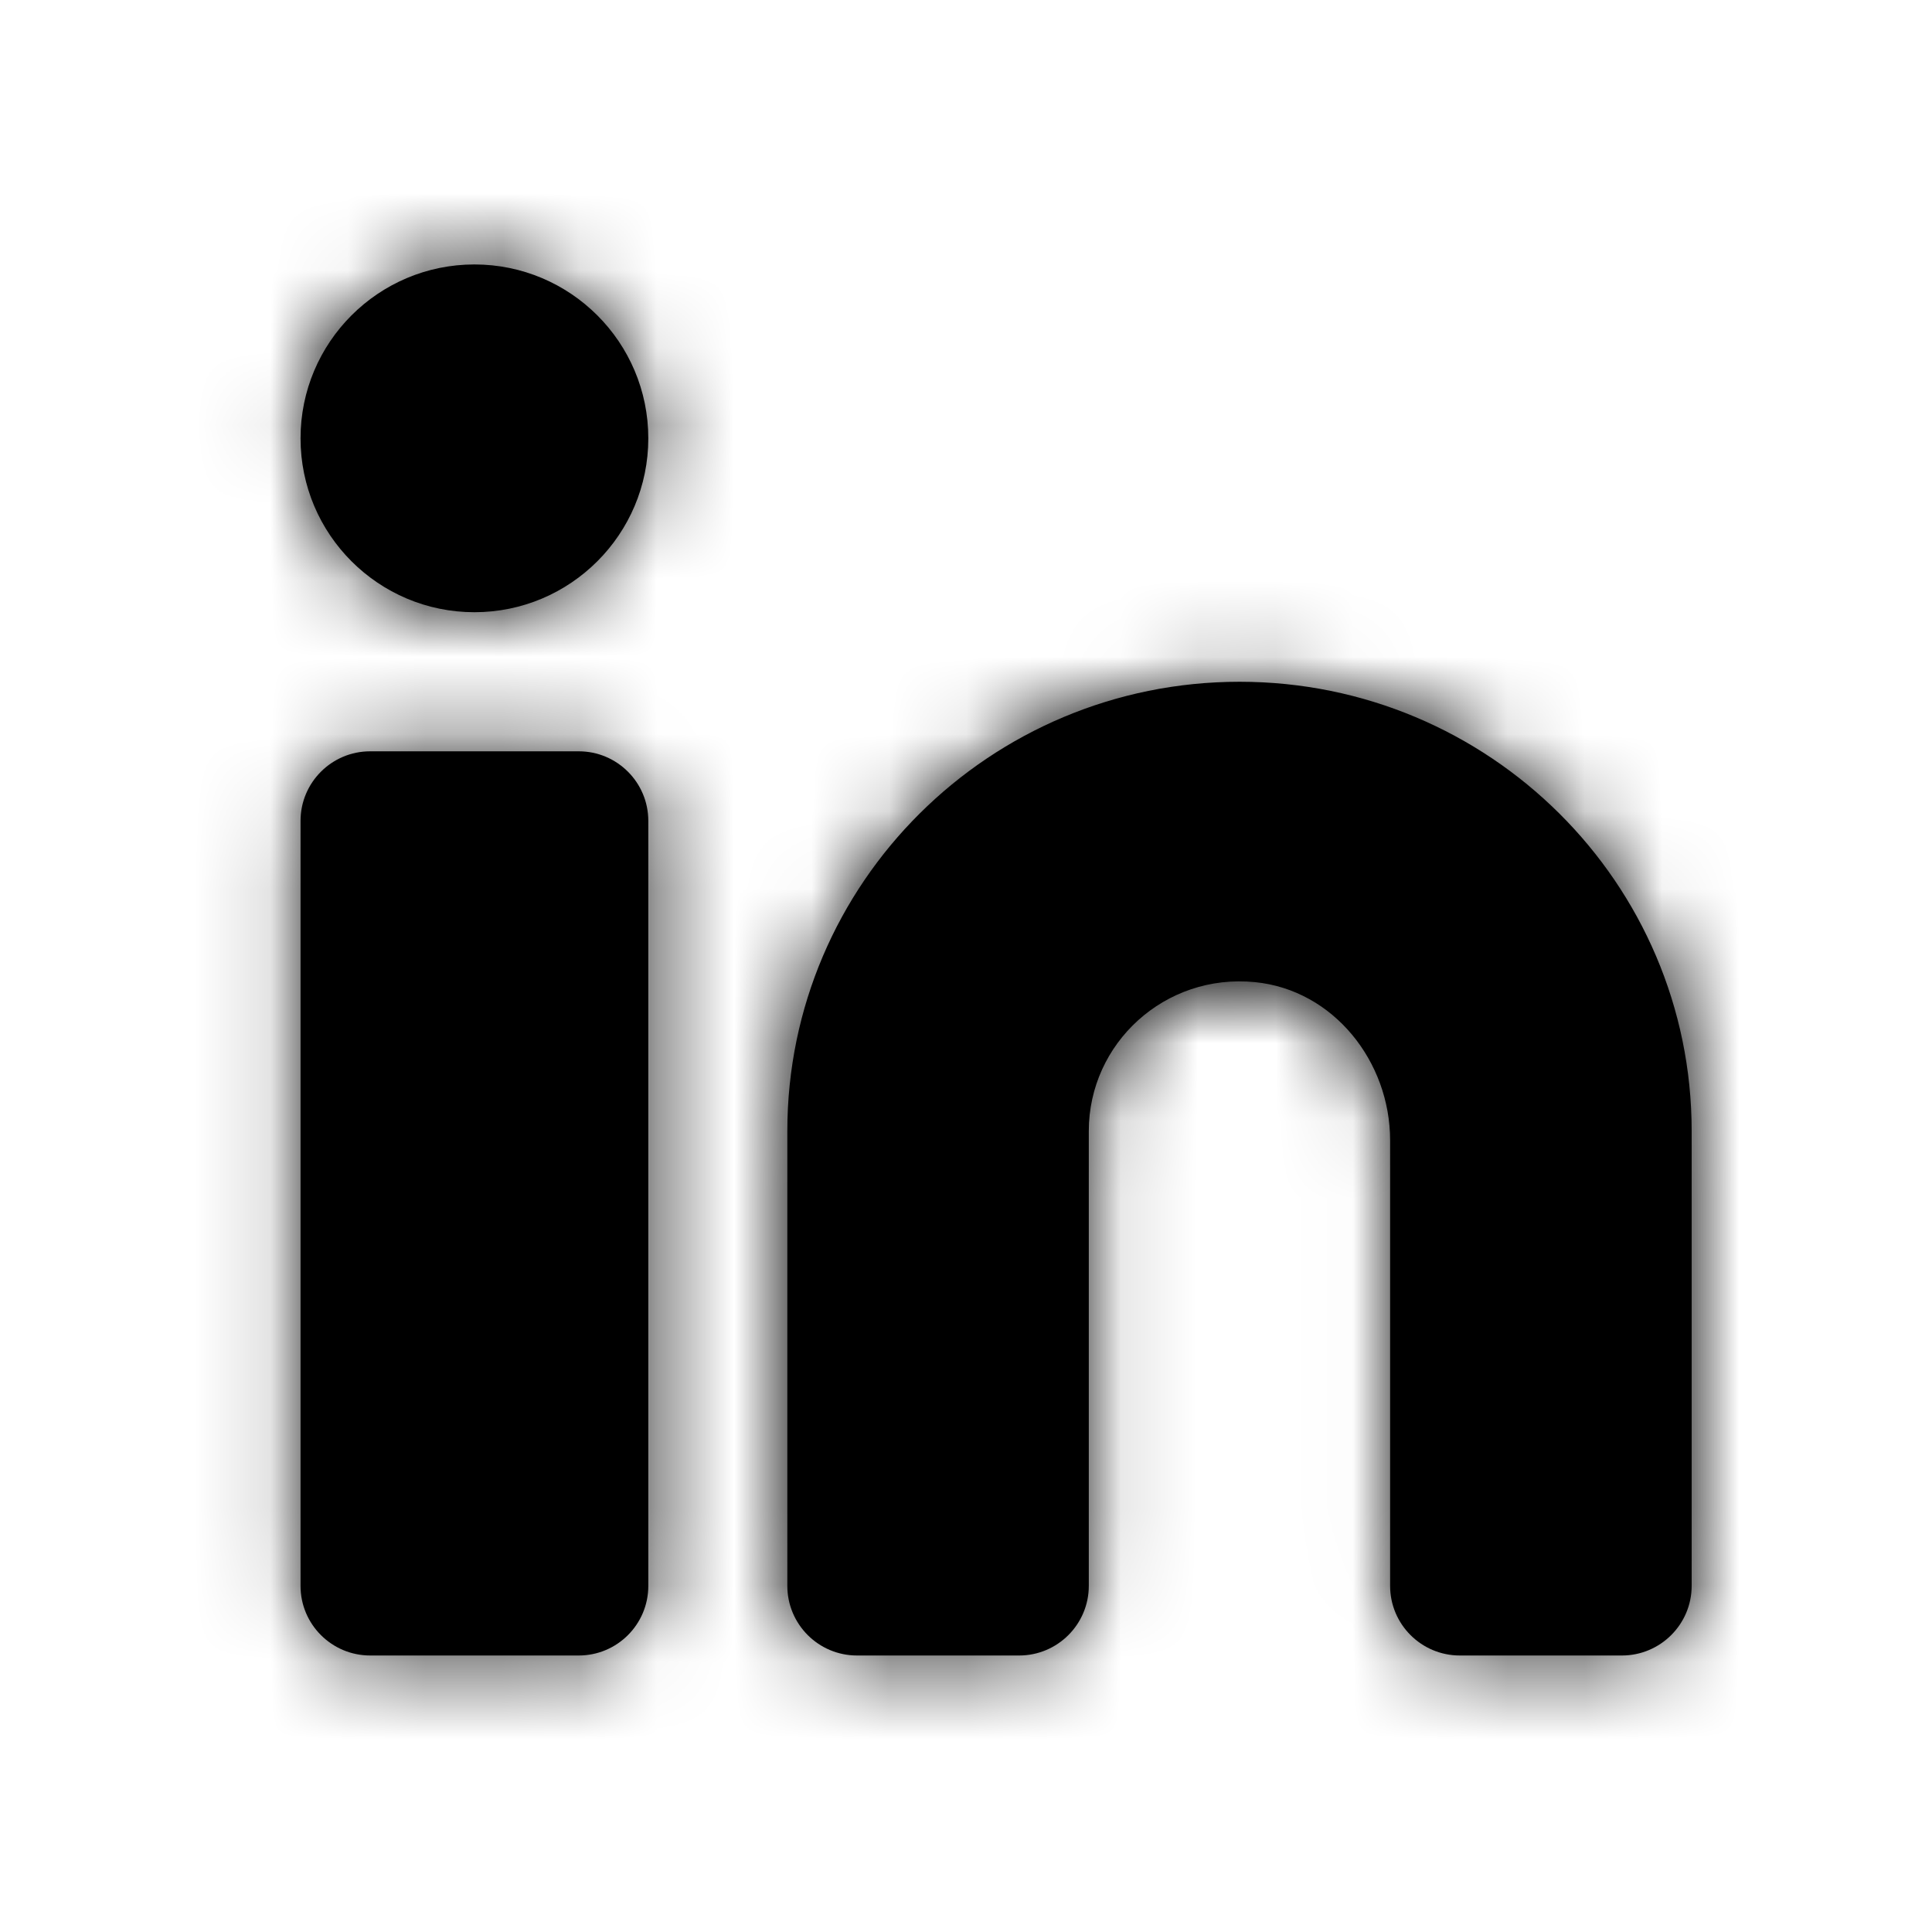 <svg width="25" height="25" viewBox="0 0 25 25" fill="none" xmlns="http://www.w3.org/2000/svg">
<path fill-rule="evenodd" clip-rule="evenodd" d="M3.889 5.672C3.889 4.43 4.897 3.422 6.139 3.422C7.381 3.422 8.389 4.43 8.389 5.672C8.389 6.914 7.381 7.922 6.139 7.922C4.897 7.922 3.889 6.914 3.889 5.672ZM16.04 8.822C12.809 8.822 10.188 11.426 10.188 14.636V20.521C10.188 21.018 10.592 21.422 11.089 21.422H13.188C13.685 21.422 14.089 21.018 14.089 20.521V14.636C14.089 13.5 15.073 12.592 16.241 12.709C17.256 12.81 17.988 13.737 17.988 14.756V20.521C17.988 21.018 18.392 21.422 18.89 21.422H20.988C21.485 21.422 21.89 21.018 21.89 20.521V14.636C21.89 11.426 19.27 8.822 16.04 8.822ZM7.489 9.722H4.79C4.293 9.722 3.889 10.125 3.889 10.622V20.522C3.889 21.019 4.293 21.422 4.79 21.422H7.489C7.986 21.422 8.389 21.019 8.389 20.522V10.622C8.389 10.125 7.986 9.722 7.489 9.722Z" fill="black"/>
<mask id="mask0_1134_2306" style="mask-type:luminance" maskUnits="userSpaceOnUse" x="3" y="3" width="19" height="19">
<path fill-rule="evenodd" clip-rule="evenodd" d="M3.889 5.672C3.889 4.43 4.897 3.422 6.139 3.422C7.381 3.422 8.389 4.43 8.389 5.672C8.389 6.914 7.381 7.922 6.139 7.922C4.897 7.922 3.889 6.914 3.889 5.672ZM16.04 8.822C12.809 8.822 10.188 11.426 10.188 14.636V20.521C10.188 21.018 10.592 21.422 11.089 21.422H13.188C13.685 21.422 14.089 21.018 14.089 20.521V14.636C14.089 13.5 15.073 12.592 16.241 12.709C17.256 12.81 17.988 13.737 17.988 14.756V20.521C17.988 21.018 18.392 21.422 18.89 21.422H20.988C21.485 21.422 21.89 21.018 21.89 20.521V14.636C21.89 11.426 19.27 8.822 16.04 8.822ZM7.489 9.722H4.79C4.293 9.722 3.889 10.125 3.889 10.622V20.522C3.889 21.019 4.293 21.422 4.79 21.422H7.489C7.986 21.422 8.389 21.019 8.389 20.522V10.622C8.389 10.125 7.986 9.722 7.489 9.722Z" fill="white"/>
</mask>
<g mask="url(#mask0_1134_2306)">
<rect x="0.889" y="0.422" width="24" height="24" fill="black"/>
</g>
</svg>
